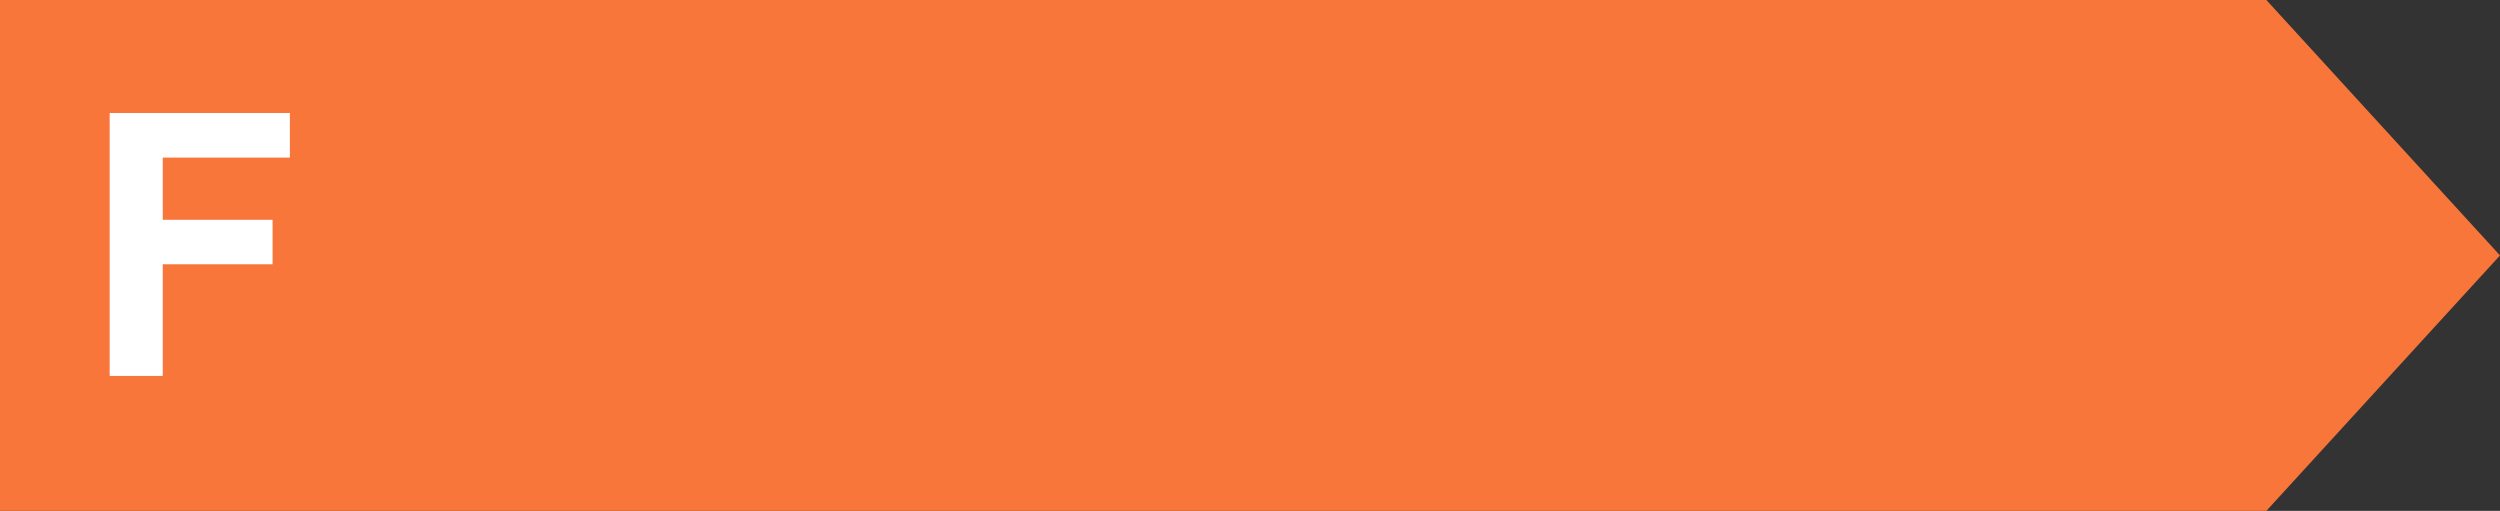 <svg id="Calque_1" data-name="Calque 1" xmlns="http://www.w3.org/2000/svg" width="150.23" height="30.7" viewBox="0 0 150.23 30.7"><rect x="0" y="0" width="150.23" height="30.7" fill="#333333" stroke="none"/><defs><style>.cls-1{fill:#f87639}.cls-2{fill:#fff}</style></defs><title>classe-F</title><path class="cls-1" d="M136.19 30.7H0V0h136.19l14.04 15.35-14.04 15.35z"/><path class="cls-2" d="M6.59 22.59V6.79h10.83v2.68H9.78v3.74h6.6v2.67h-6.6v6.71z"/></svg>